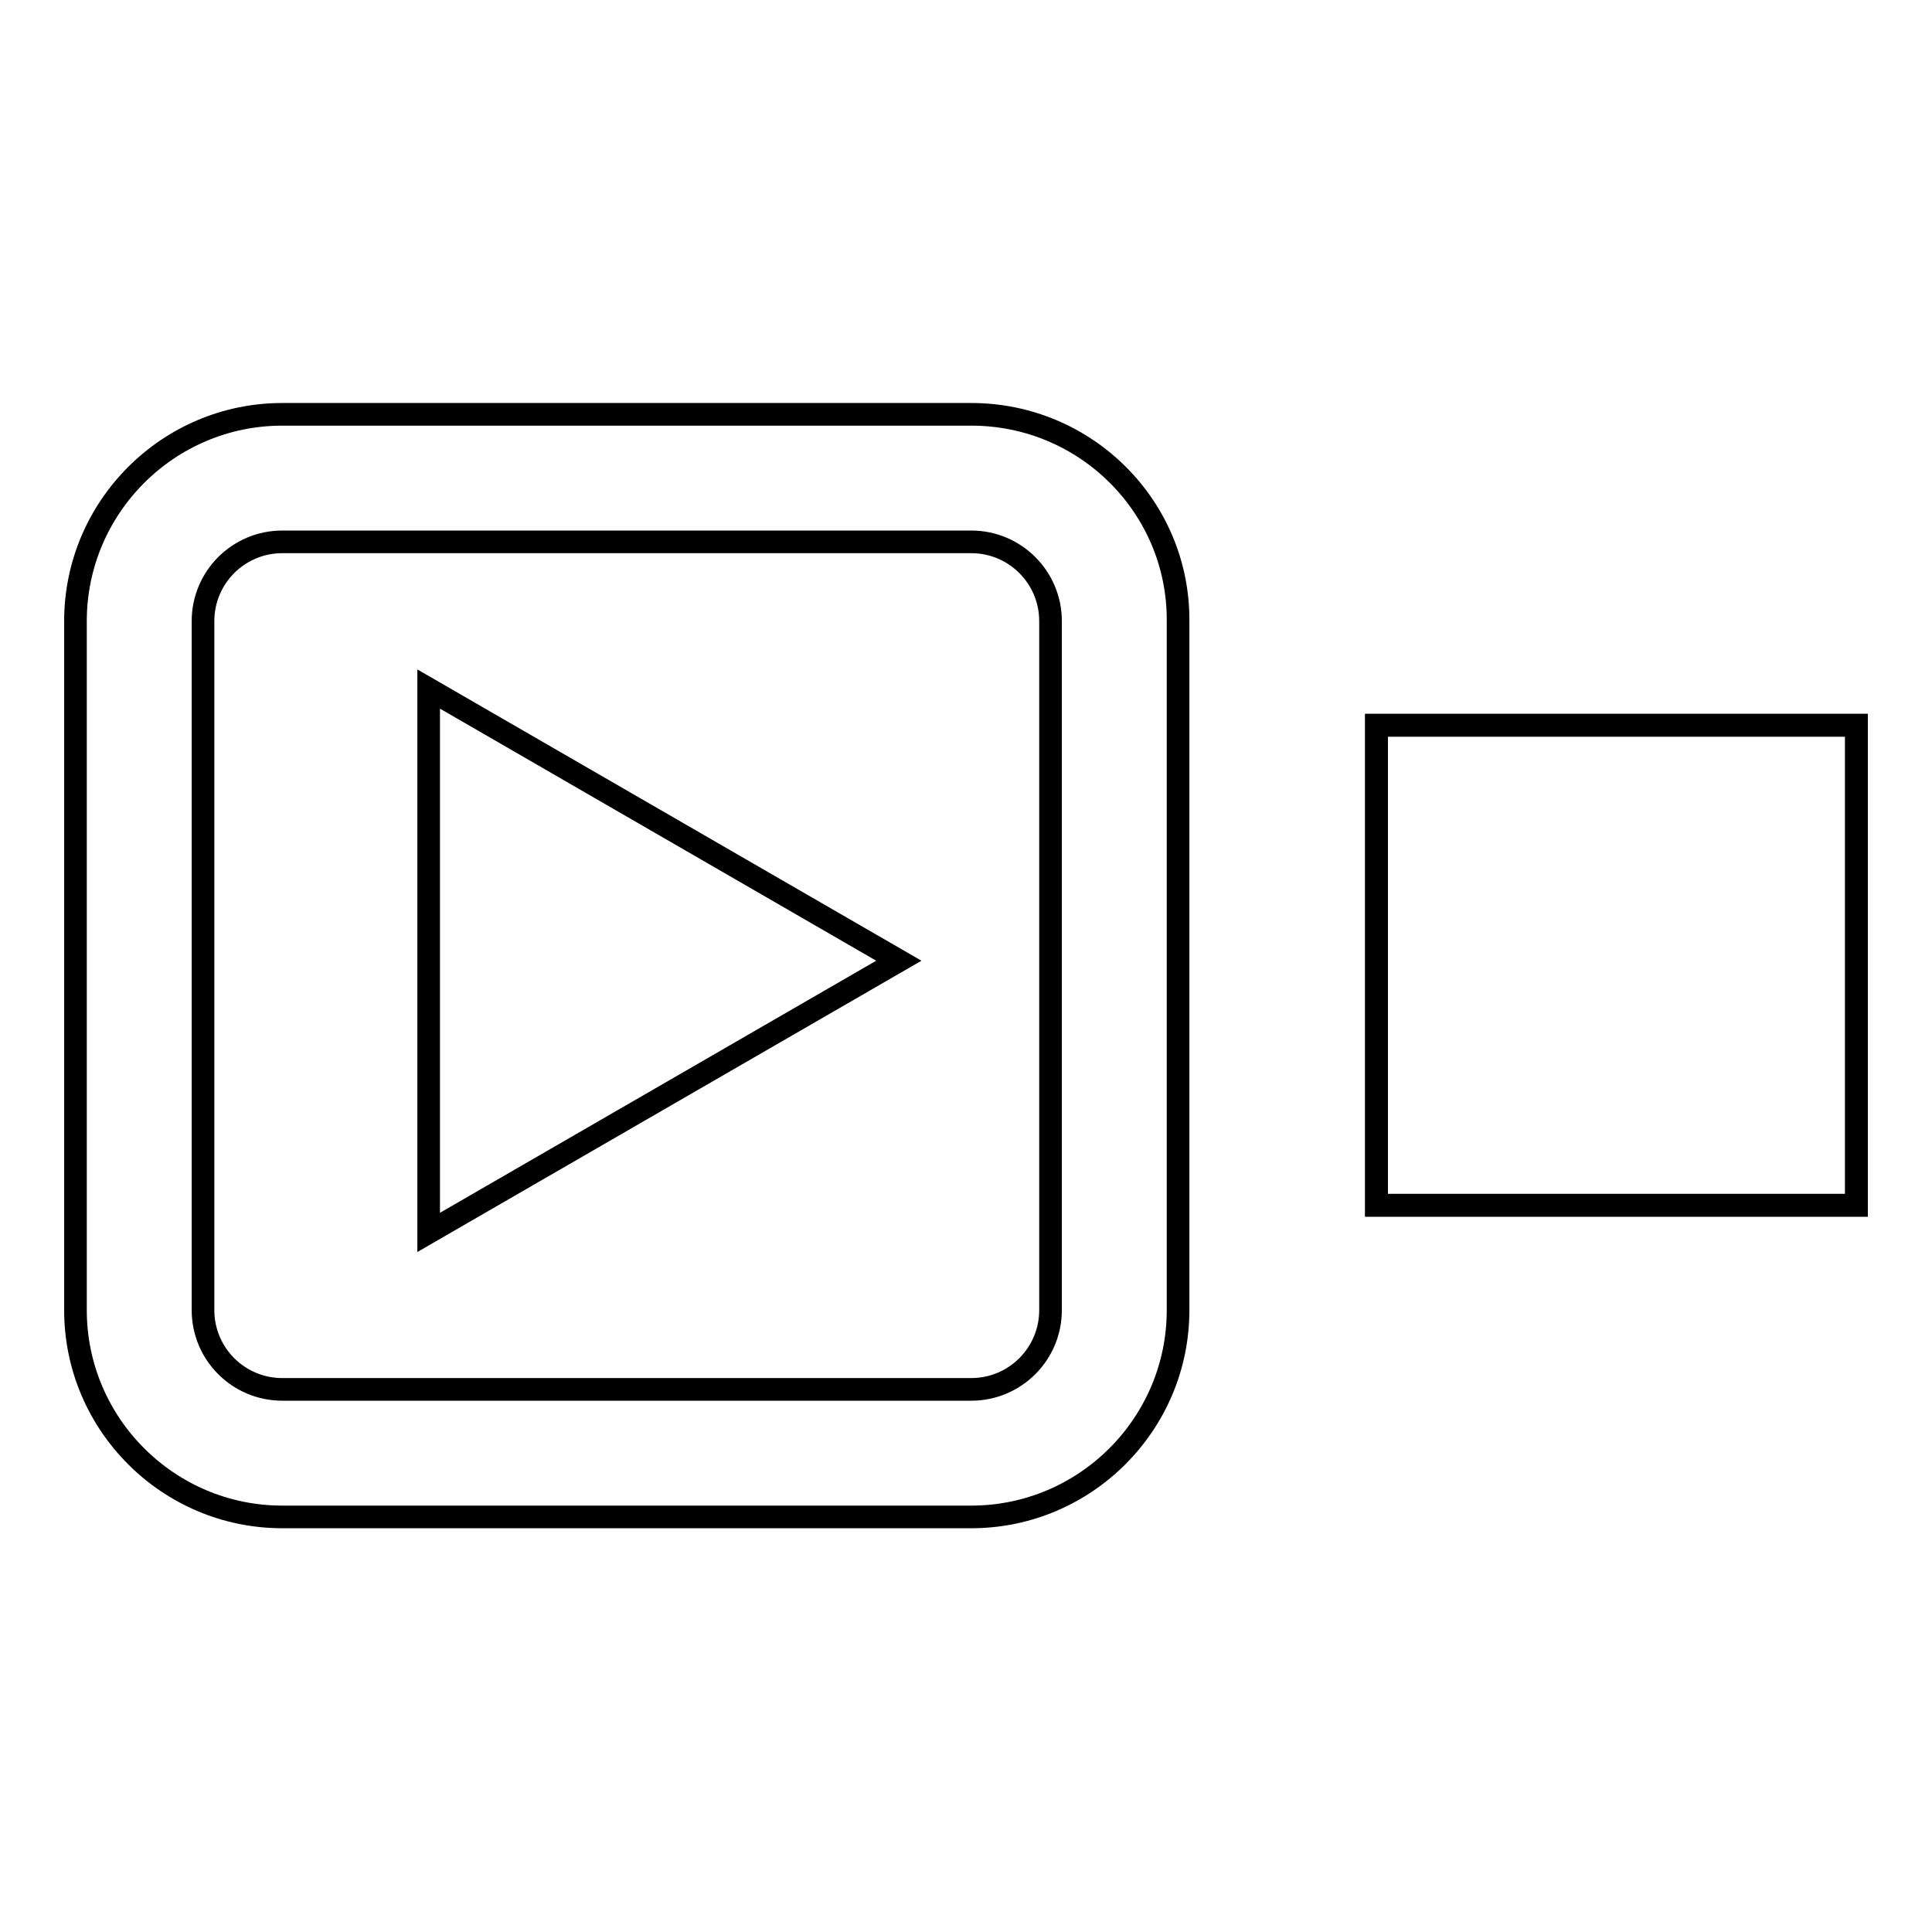 <?xml version="1.0" encoding="utf-8"?>
<!-- Svg Vector Icons : http://www.onlinewebfonts.com/icon -->
<!DOCTYPE svg PUBLIC "-//W3C//DTD SVG 1.1//EN" "http://www.w3.org/Graphics/SVG/1.1/DTD/svg11.dtd">
<svg version="1.1" xmlns="http://www.w3.org/2000/svg" xmlns:xlink="http://www.w3.org/1999/xlink" x="0px" y="0px" viewBox="0 0 256 256" enable-background="new 0 0 256 256" xml:space="preserve">
<g><g><path stroke-width="3" fill-opacity="0" stroke="#000000"  d="M128.7,71.8c5.8,0,10.5,4.7,10.5,10.5v91.3c0,5.8-4.7,10.5-10.5,10.5H37.4c-5.8,0-10.5-4.7-10.5-10.5V82.3c0-5.8,4.7-10.5,10.5-10.5H128.7 M128.7,54.9H37.4C22.3,54.9,10,67.2,10,82.3v91.3c0,15.1,12.3,27.4,27.4,27.4h91.3c15.1,0,27.4-12.3,27.4-27.4V82.3C156.2,67.2,143.9,54.9,128.7,54.9L128.7,54.9z"/><path stroke-width="3" fill-opacity="0" stroke="#000000"  d="M182.4,96.1H246v63.6h-63.6V96.1z"/><path stroke-width="3" fill-opacity="0" stroke="#000000"  d="M182.4,96.1H246v63.6h-63.6V96.1z"/><path stroke-width="3" fill-opacity="0" stroke="#000000"  d="M182.4,96.1H246v63.6h-63.6V96.1z"/><path stroke-width="3" fill-opacity="0" stroke="#000000"  d="M56.8,91.3l62.3,36l-62.3,36V91.3z"/></g></g>
</svg>